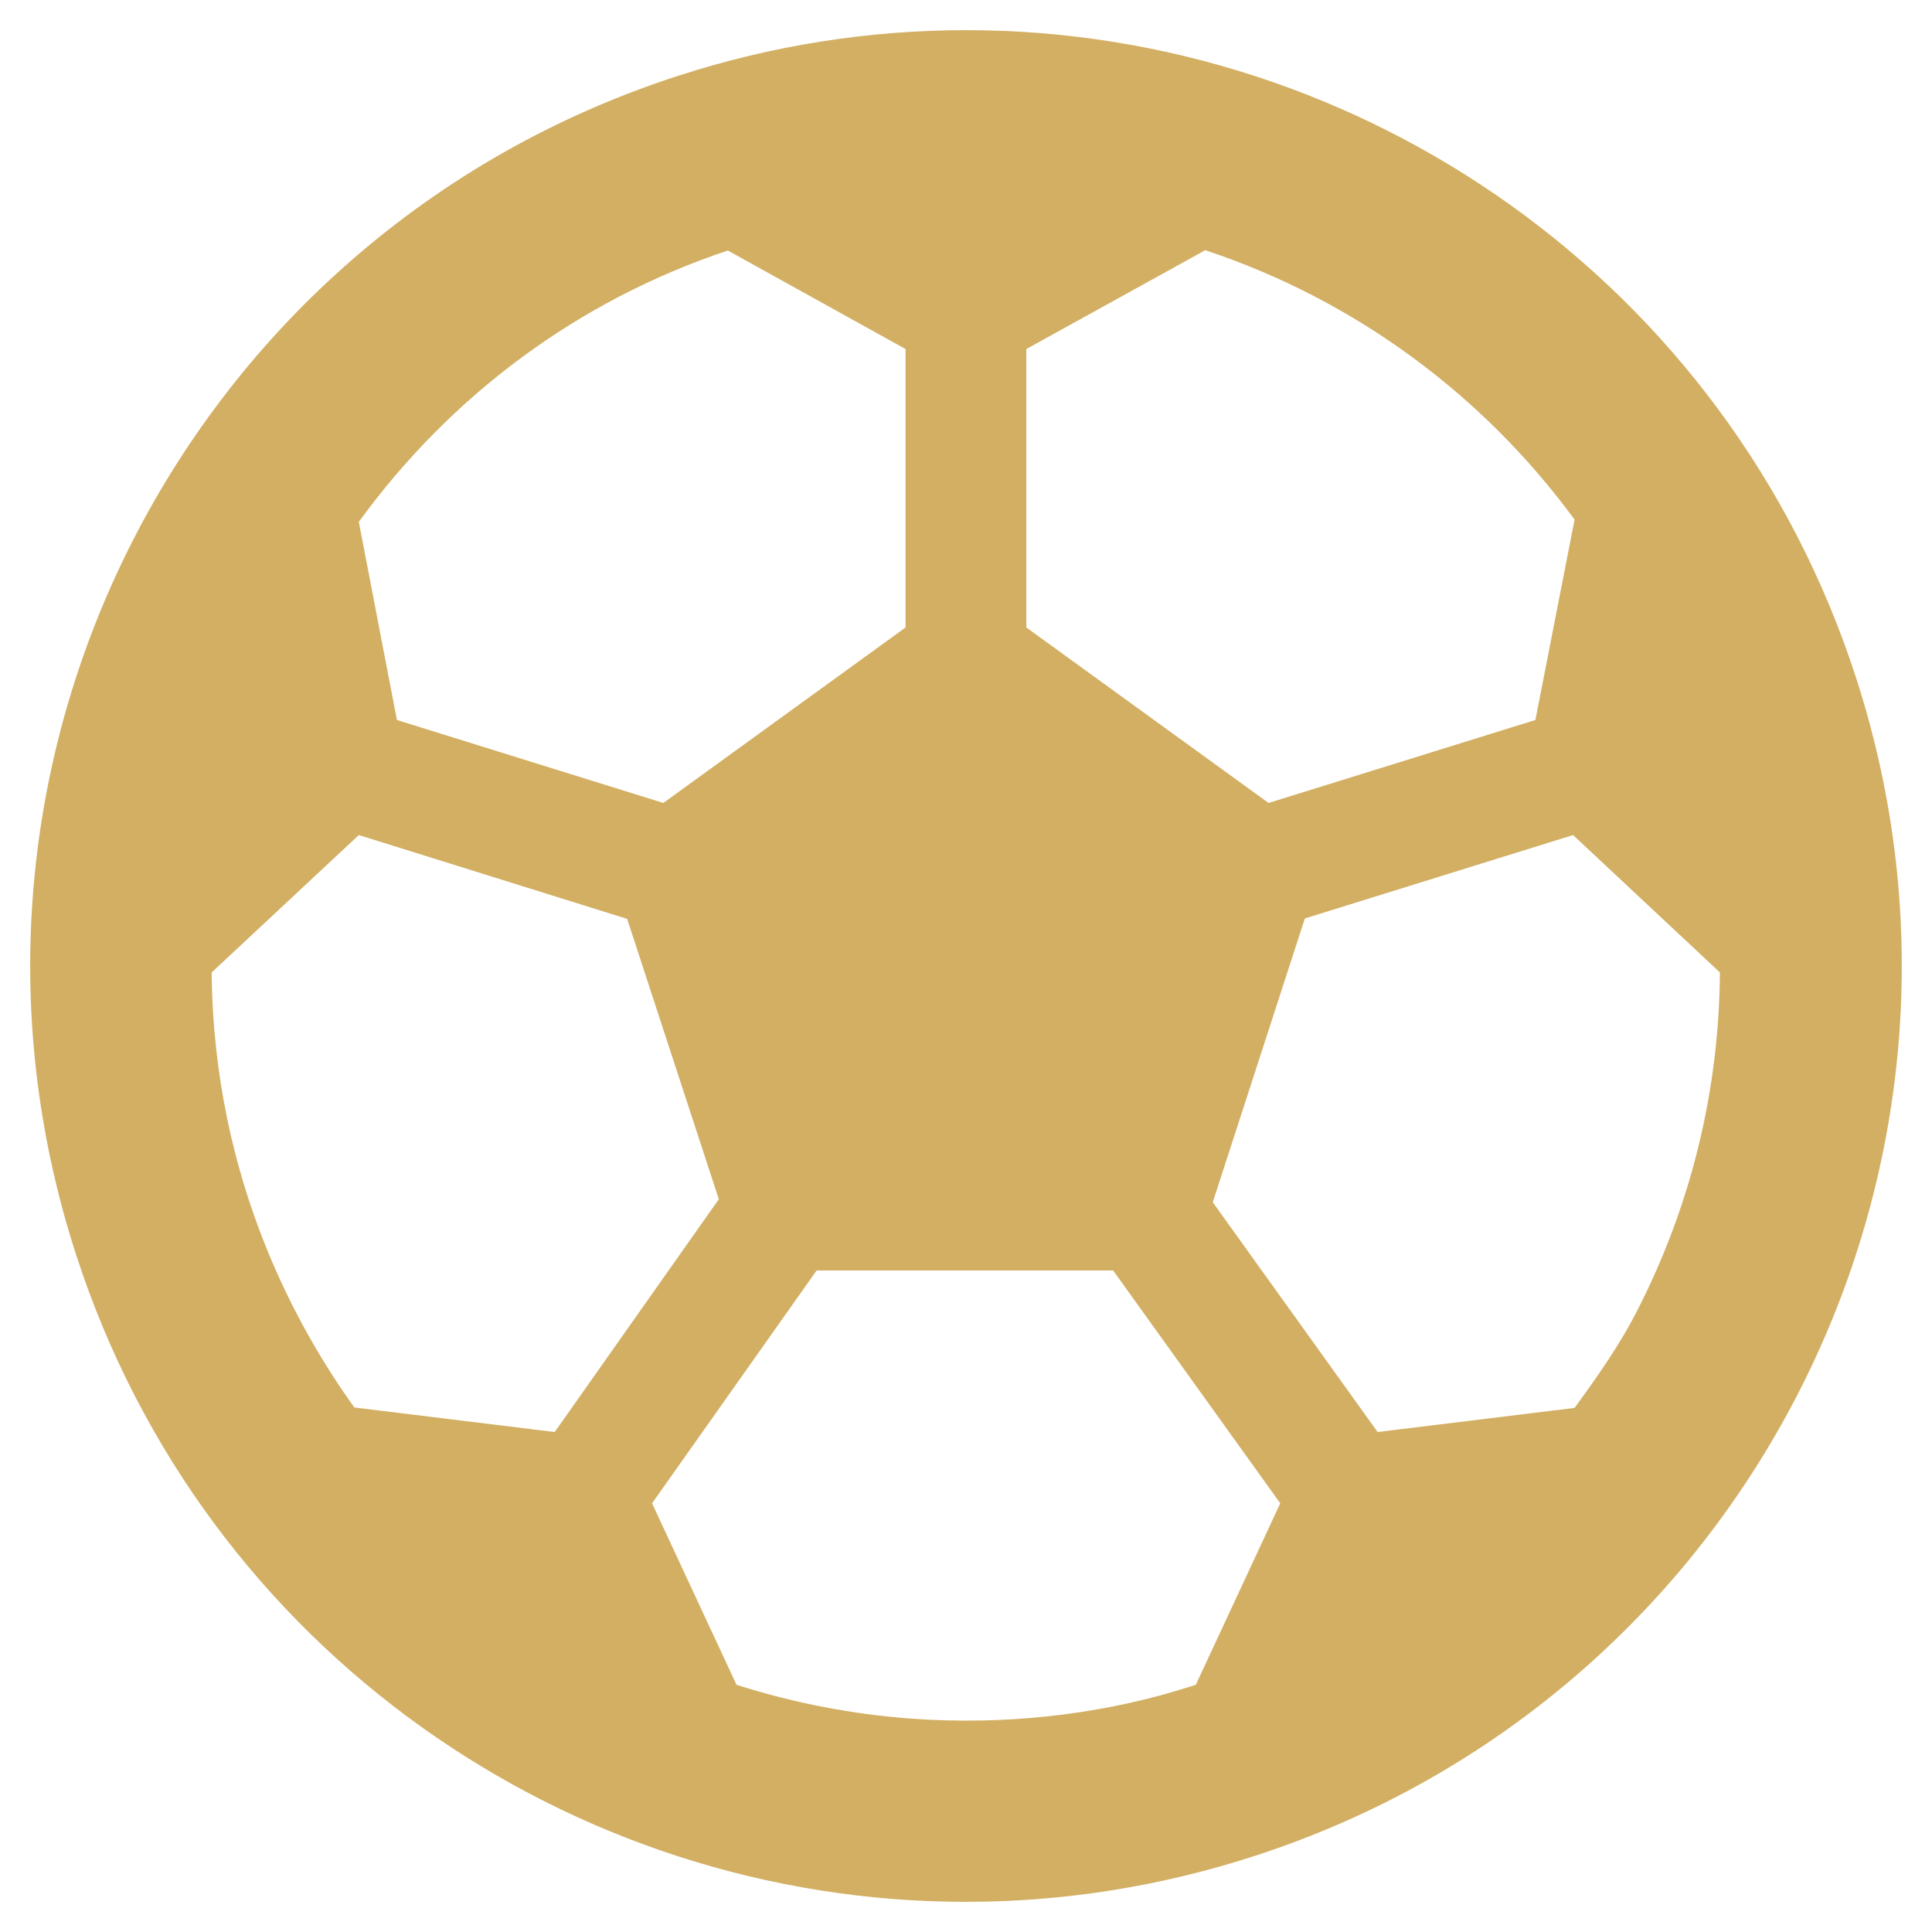 <svg width="18" height="18" viewBox="0 0 18 18" fill="none" xmlns="http://www.w3.org/2000/svg">
<path d="M17.29 6.307C16.094 2.623 12.677 0.281 9.003 0.281C8.11 0.281 7.203 0.418 6.307 0.71C1.729 2.197 -0.777 7.116 0.71 11.693C1.905 15.377 5.322 17.719 8.996 17.719C9.889 17.719 10.796 17.582 11.693 17.29C16.27 15.803 18.777 10.884 17.29 6.307ZM14.67 13.117L12.835 13.342L11.299 11.201L12.157 8.557L14.656 7.78L16.024 9.06C16.017 10.139 15.764 11.208 15.261 12.196C15.096 12.523 14.885 12.822 14.67 13.117ZM14.67 4.841L14.305 6.708L11.819 7.481L9.562 5.846V3.252L11.229 2.331C12.607 2.788 13.809 3.667 14.67 4.841ZM6.781 2.334L8.437 3.252V5.846L6.18 7.481L3.698 6.708L3.343 4.862C4.197 3.688 5.379 2.802 6.781 2.334ZM5.168 13.342L3.301 13.113C2.795 12.407 1.99 11.018 1.972 9.06L3.343 7.78L5.843 8.561L6.697 11.173L5.168 13.342ZM6.862 15.697L6.075 14.006L7.608 11.837H10.371L11.928 14.006L11.141 15.697C10.923 15.761 9.116 16.415 6.862 15.697Z" fill="#D2AF63"/>
</svg>
